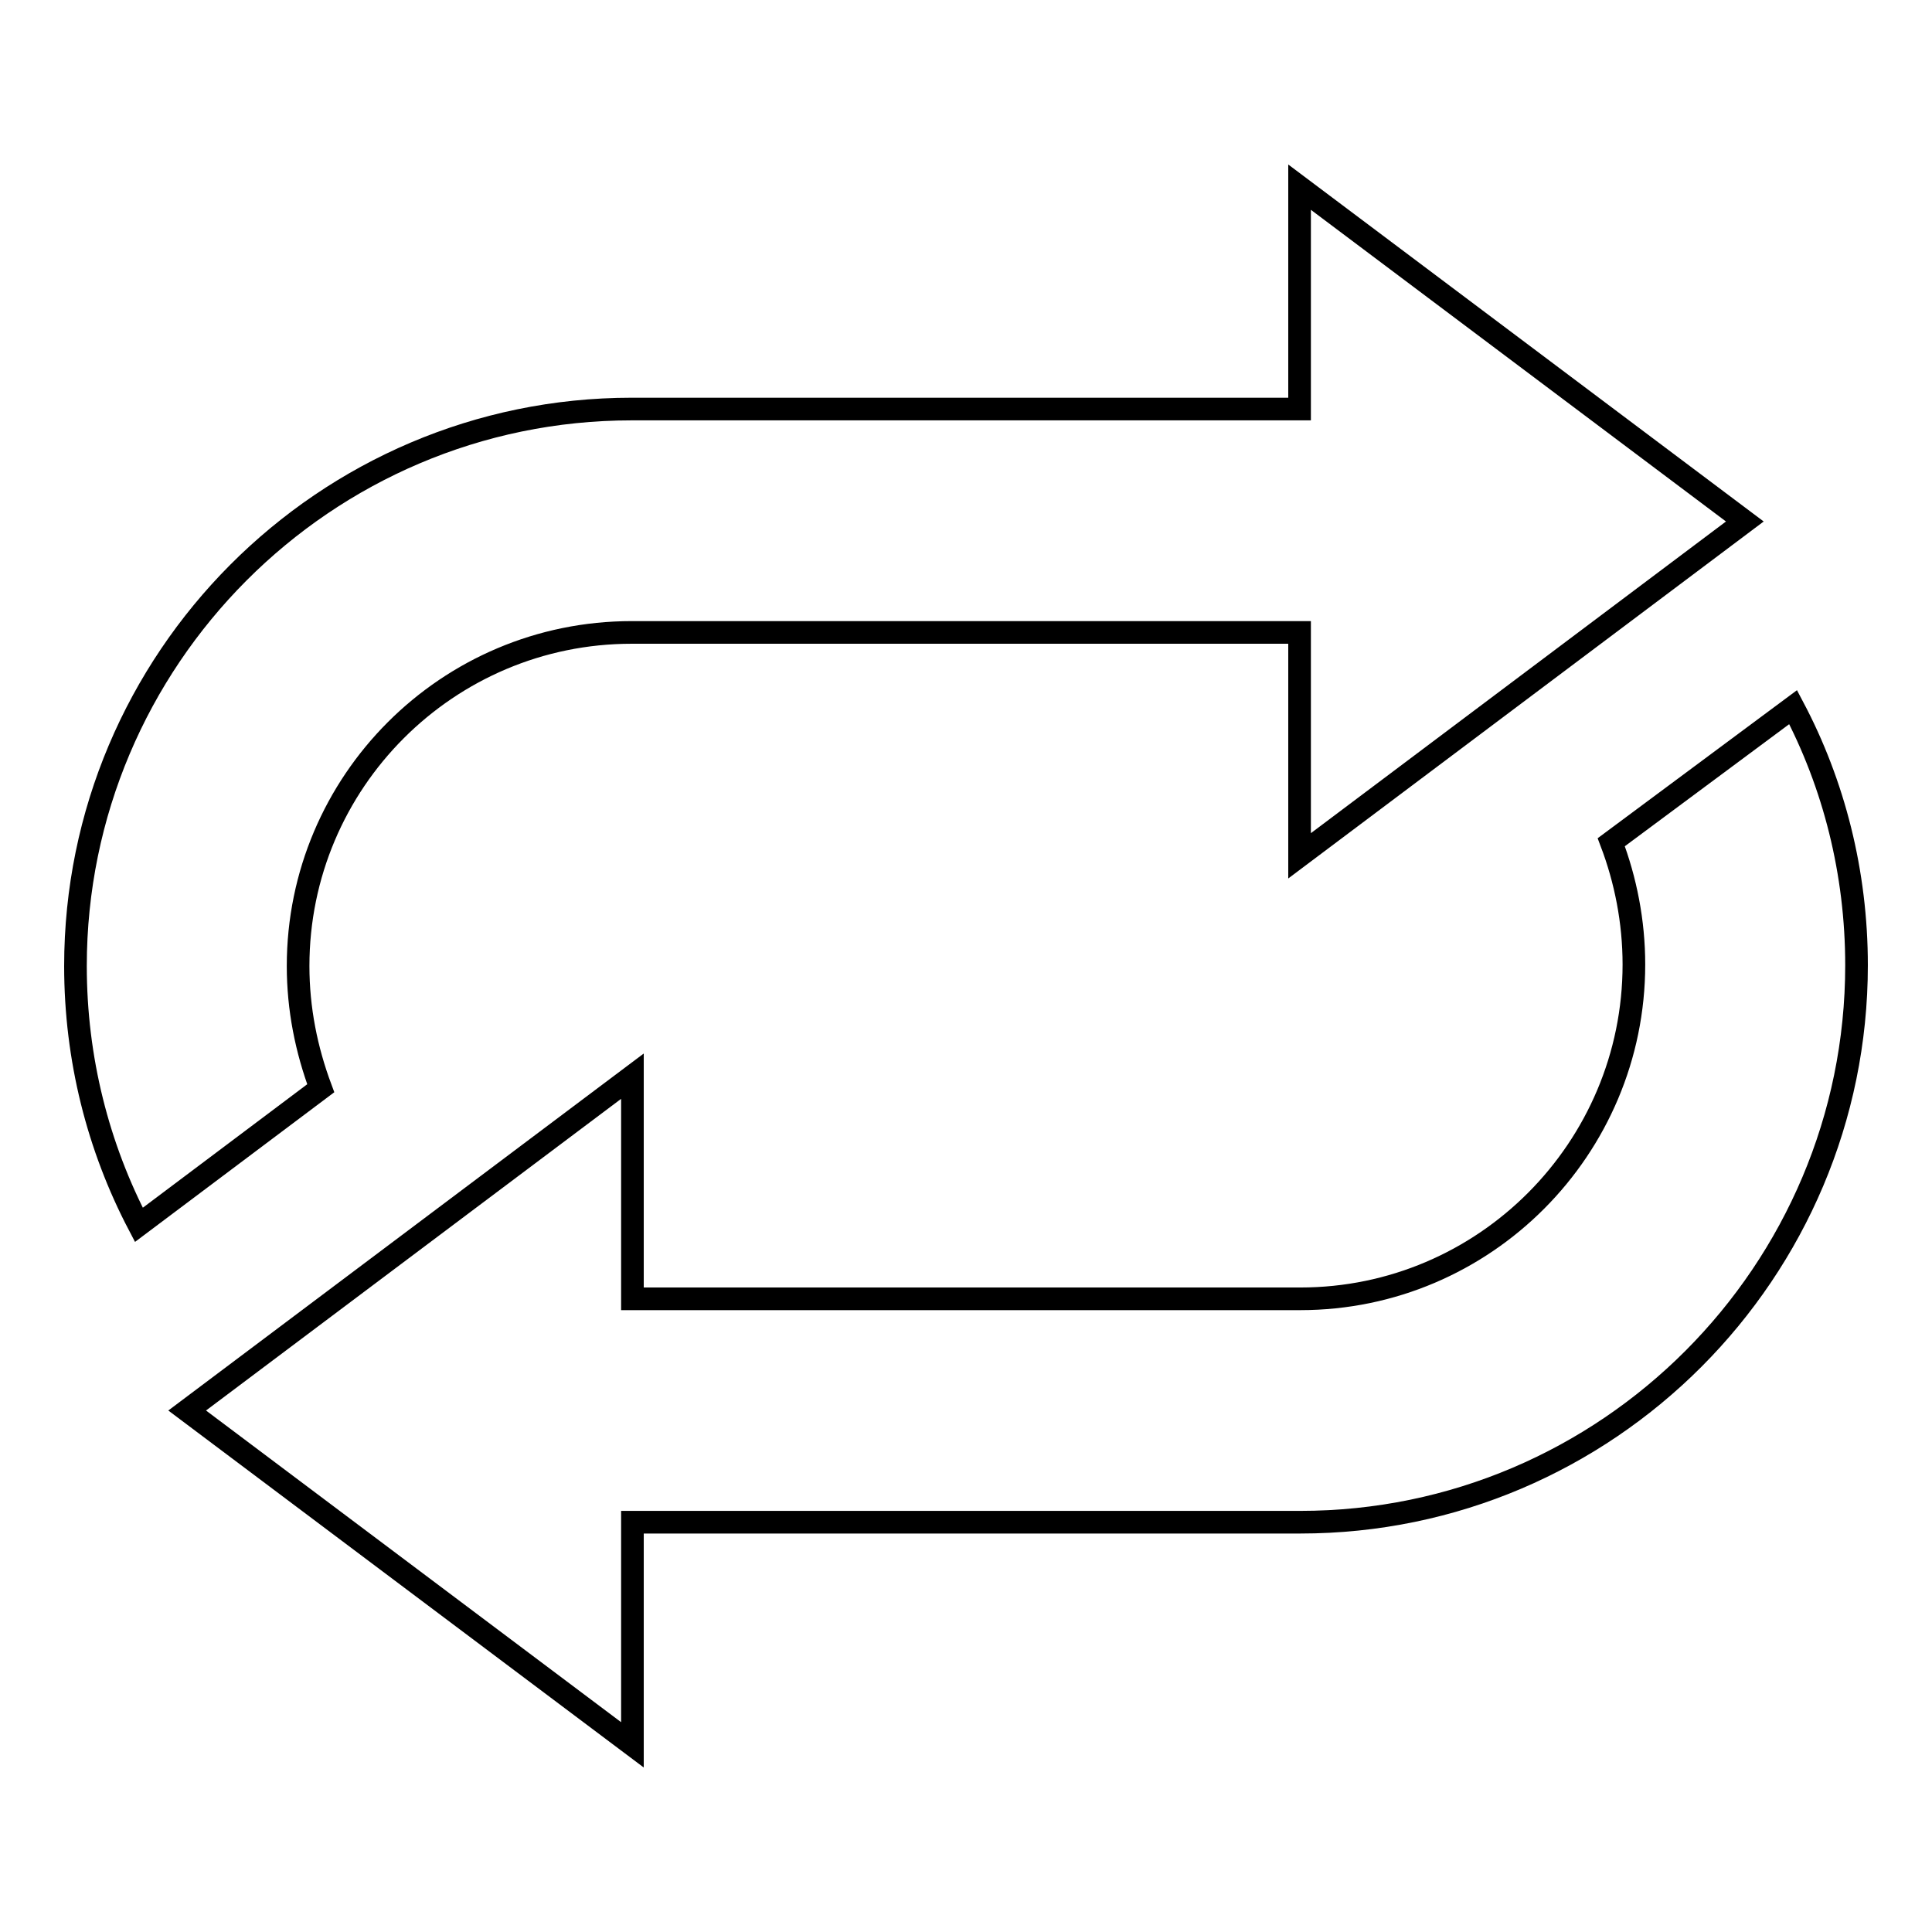 <?xml version="1.0" encoding="utf-8"?>
<!-- Svg Vector Icons : http://www.onlinewebfonts.com/icon -->
<!DOCTYPE svg PUBLIC "-//W3C//DTD SVG 1.1//EN" "http://www.w3.org/Graphics/SVG/1.1/DTD/svg11.dtd">
<svg version="1.1" xmlns="http://www.w3.org/2000/svg" xmlns:xlink="http://www.w3.org/1999/xlink" x="0px" y="0px" viewBox="0 0 256 256" enable-background="new 0 0 256 256" xml:space="preserve">
<g><g><path stroke-width="3" fill-opacity="0" stroke="#000000"  d="M237.6,93.7c5.4,10.2,8.4,21.9,8.4,34.2c0,40.6-33,73.8-73.7,73.8H83.8v29.5l-59-44.3l59-44.3v29.5h88.5c24.4,0,44.2-19.9,44.2-44.3c0-5.7-1.1-11.2-3-16.2L237.6,93.7z M39.5,128c0,5.7,1.1,11.1,3,16.2l-24.1,18.1C13,152,10,140.3,10,128c0-40.6,33-73.8,73.7-73.8h88.5V24.8l59,44.3l-59,44.3V83.8H83.7C59.3,83.8,39.5,103.6,39.5,128z"/></g></g>
</svg>